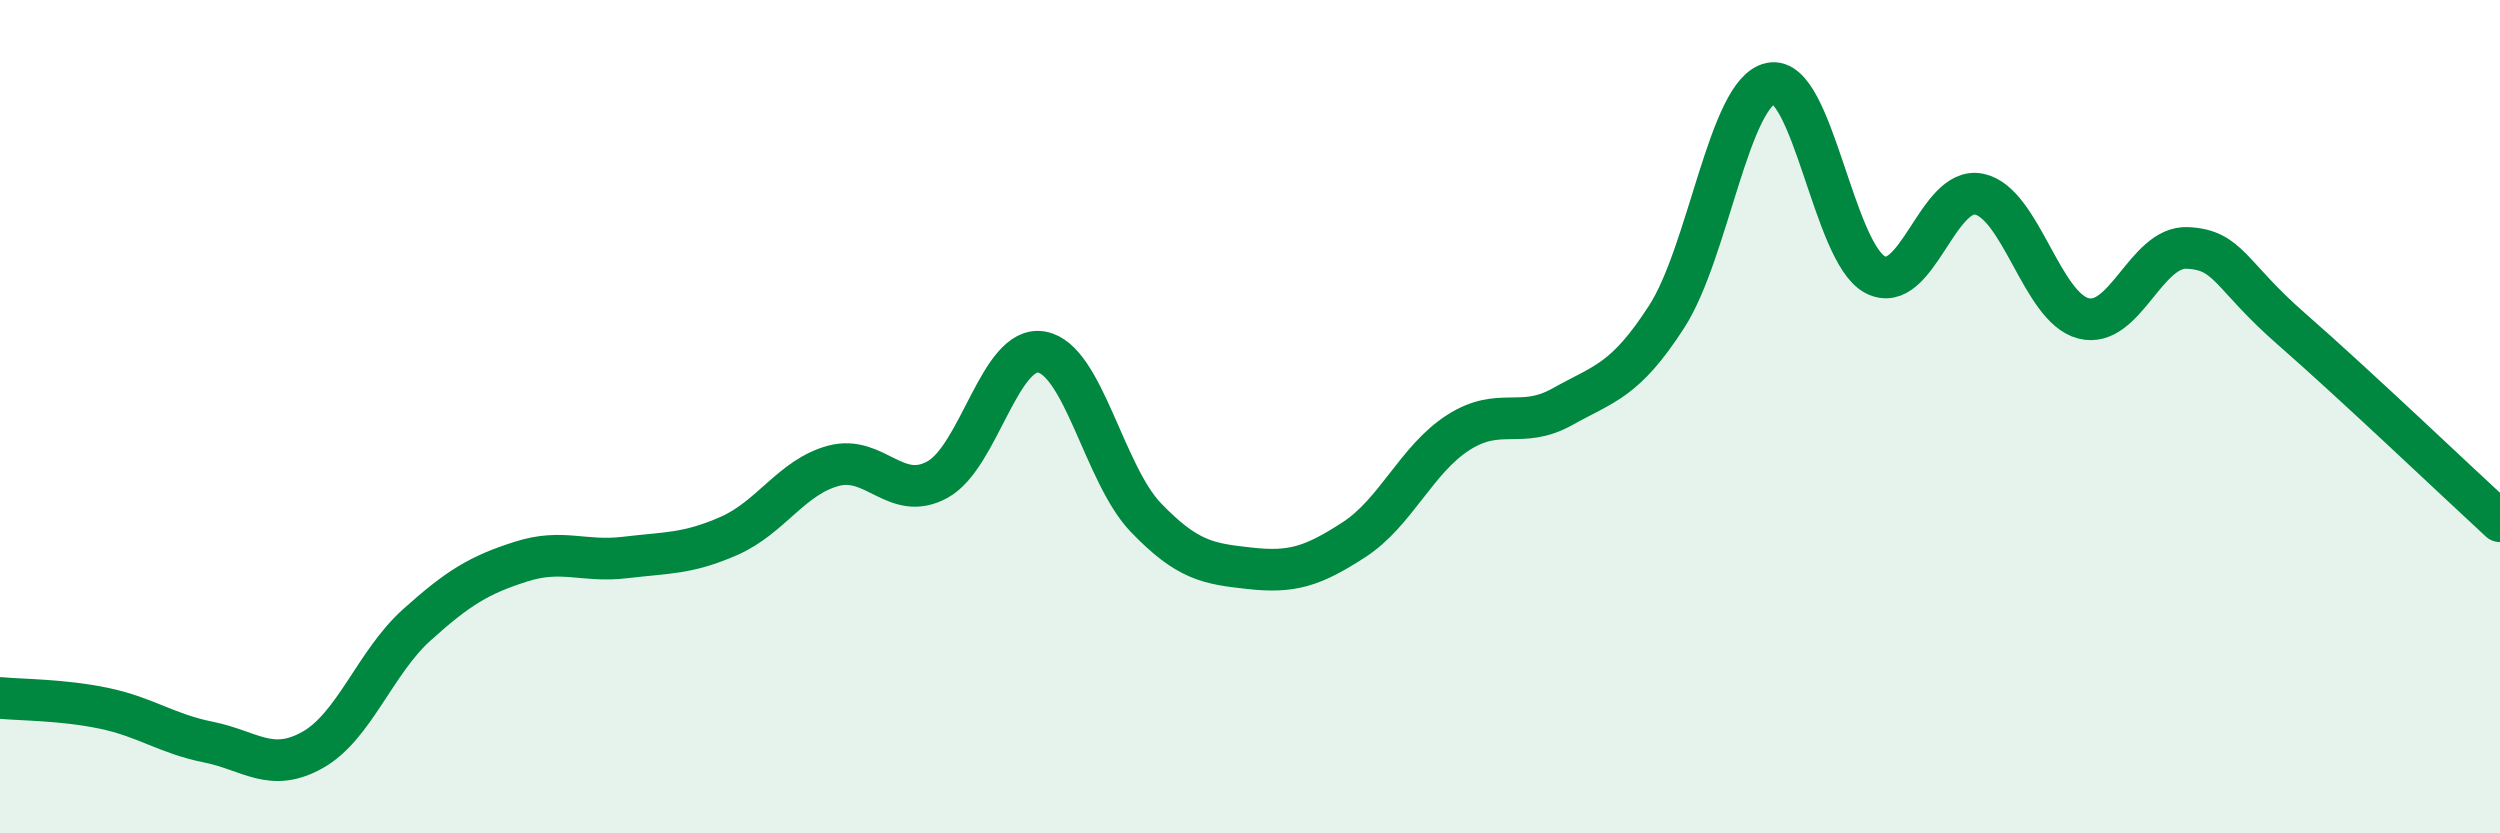 
    <svg width="60" height="20" viewBox="0 0 60 20" xmlns="http://www.w3.org/2000/svg">
      <path
        d="M 0,16.75 C 0.5,16.8 1.5,16.79 2.5,17 C 3.5,17.21 4,17.61 5,17.81 C 6,18.01 6.5,18.56 7.5,18 C 8.5,17.44 9,15.9 10,15 C 11,14.1 11.5,13.8 12.5,13.48 C 13.5,13.16 14,13.5 15,13.38 C 16,13.26 16.5,13.3 17.5,12.86 C 18.5,12.42 19,11.45 20,11.18 C 21,10.91 21.5,12.06 22.5,11.51 C 23.5,10.96 24,8.27 25,8.45 C 26,8.63 26.5,11.38 27.5,12.42 C 28.5,13.46 29,13.53 30,13.64 C 31,13.75 31.5,13.6 32.5,12.95 C 33.5,12.3 34,11.02 35,10.38 C 36,9.74 36.5,10.32 37.5,9.76 C 38.5,9.2 39,9.15 40,7.6 C 41,6.05 41.5,2.2 42.5,2 C 43.5,1.8 44,6.06 45,6.59 C 46,7.12 46.5,4.45 47.5,4.66 C 48.5,4.87 49,7.38 50,7.64 C 51,7.9 51.5,5.9 52.5,5.95 C 53.5,6 53.5,6.59 55,7.9 C 56.5,9.21 59,11.59 60,12.51L60 20L0 20Z"
        fill="#008740"
        opacity="0.1"
        stroke-linecap="round"
        stroke-linejoin="round"
      />
      <path
        d="M 0,16.75 C 0.5,16.8 1.5,16.79 2.5,17 C 3.5,17.21 4,17.61 5,17.81 C 6,18.01 6.5,18.56 7.5,18 C 8.5,17.44 9,15.9 10,15 C 11,14.1 11.5,13.8 12.5,13.48 C 13.5,13.16 14,13.5 15,13.38 C 16,13.26 16.5,13.3 17.5,12.86 C 18.5,12.42 19,11.45 20,11.18 C 21,10.91 21.5,12.06 22.5,11.51 C 23.5,10.96 24,8.27 25,8.45 C 26,8.63 26.5,11.38 27.5,12.42 C 28.5,13.46 29,13.53 30,13.64 C 31,13.75 31.5,13.6 32.5,12.95 C 33.5,12.3 34,11.02 35,10.38 C 36,9.74 36.5,10.32 37.5,9.76 C 38.5,9.2 39,9.15 40,7.6 C 41,6.05 41.5,2.2 42.5,2 C 43.5,1.8 44,6.06 45,6.59 C 46,7.12 46.5,4.45 47.5,4.66 C 48.5,4.87 49,7.38 50,7.64 C 51,7.9 51.5,5.9 52.5,5.95 C 53.5,6 53.5,6.59 55,7.9 C 56.5,9.21 59,11.59 60,12.51"
        stroke="#008740"
        stroke-width="1"
        fill="none"
        stroke-linecap="round"
        stroke-linejoin="round"
      />
    </svg>
  